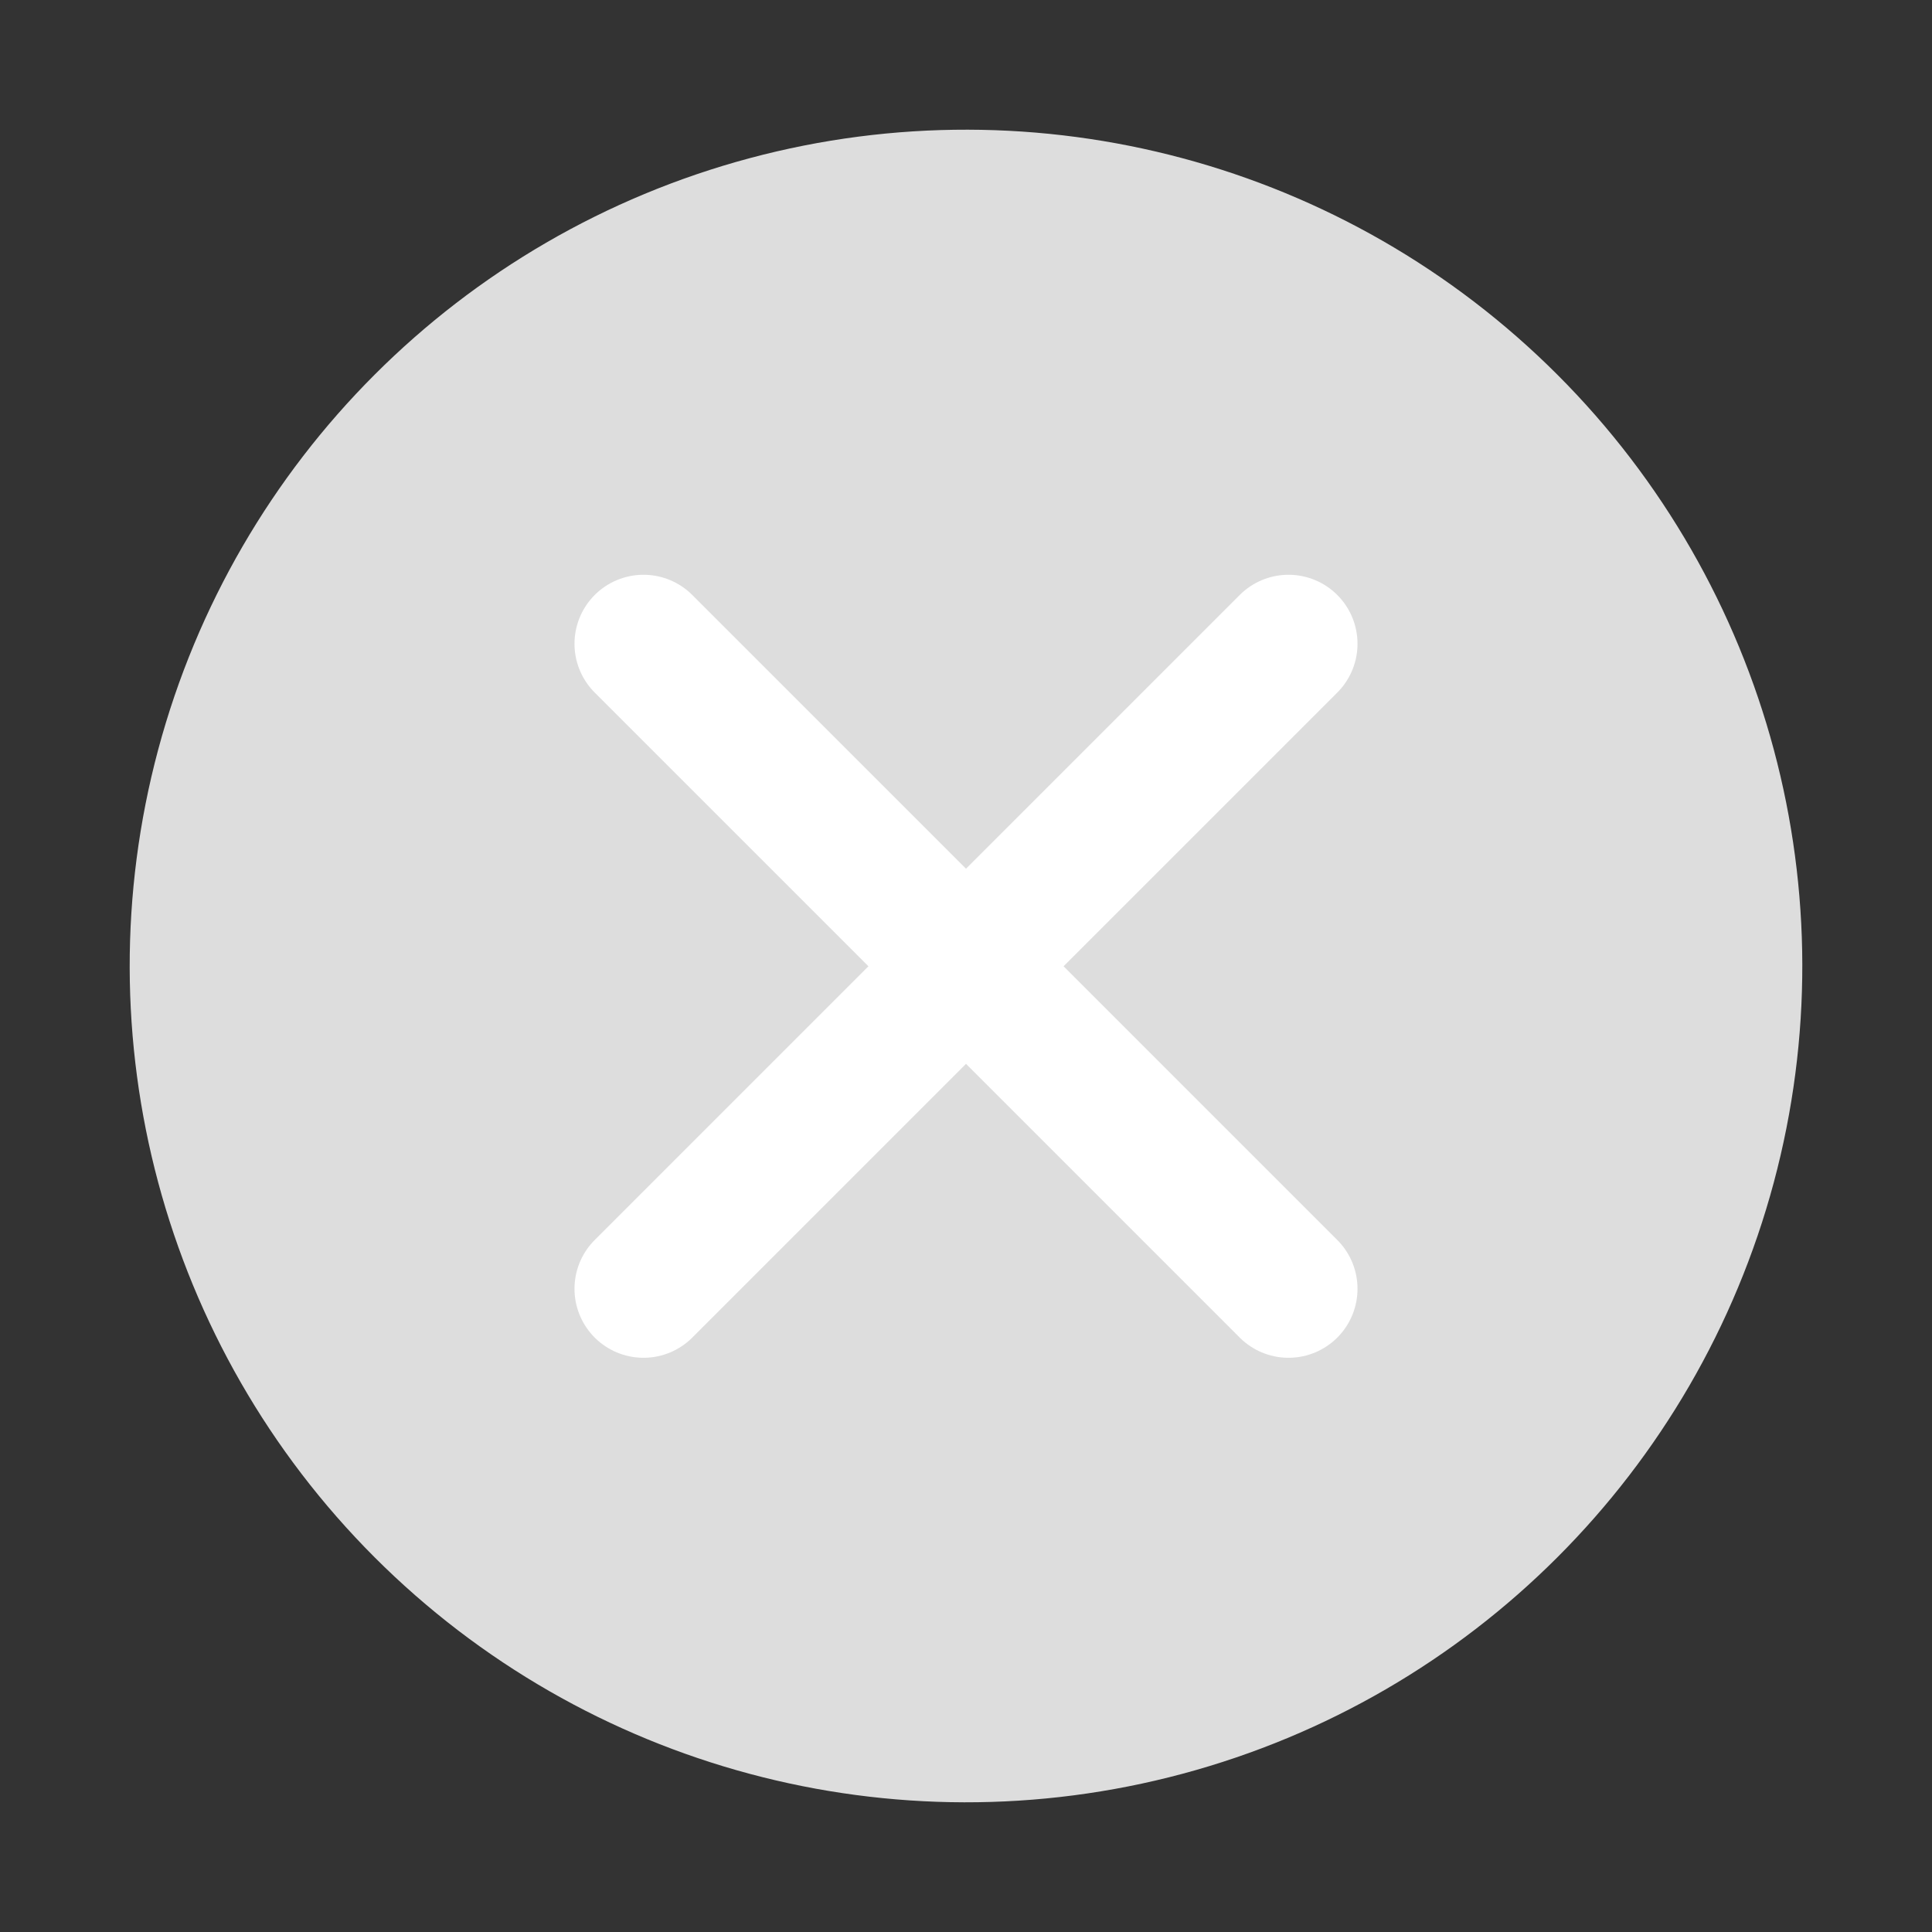 <svg width="14" height="14" viewBox="0 0 14 14" fill="none" xmlns="http://www.w3.org/2000/svg">
<rect x="0" y="0" width="14" height="14" fill="#333333" stroke="none"/>
<circle r="6.061" transform="matrix(0.707 -0.707 0.707 0.707 7 7)" fill="#DDDDDD"/>
<path d="M4.663 4.665L9.337 9.339" stroke="white" stroke-linecap="round"/>
<path d="M9.337 4.665L4.663 9.339" stroke="white" stroke-linecap="round"/>
</svg>
